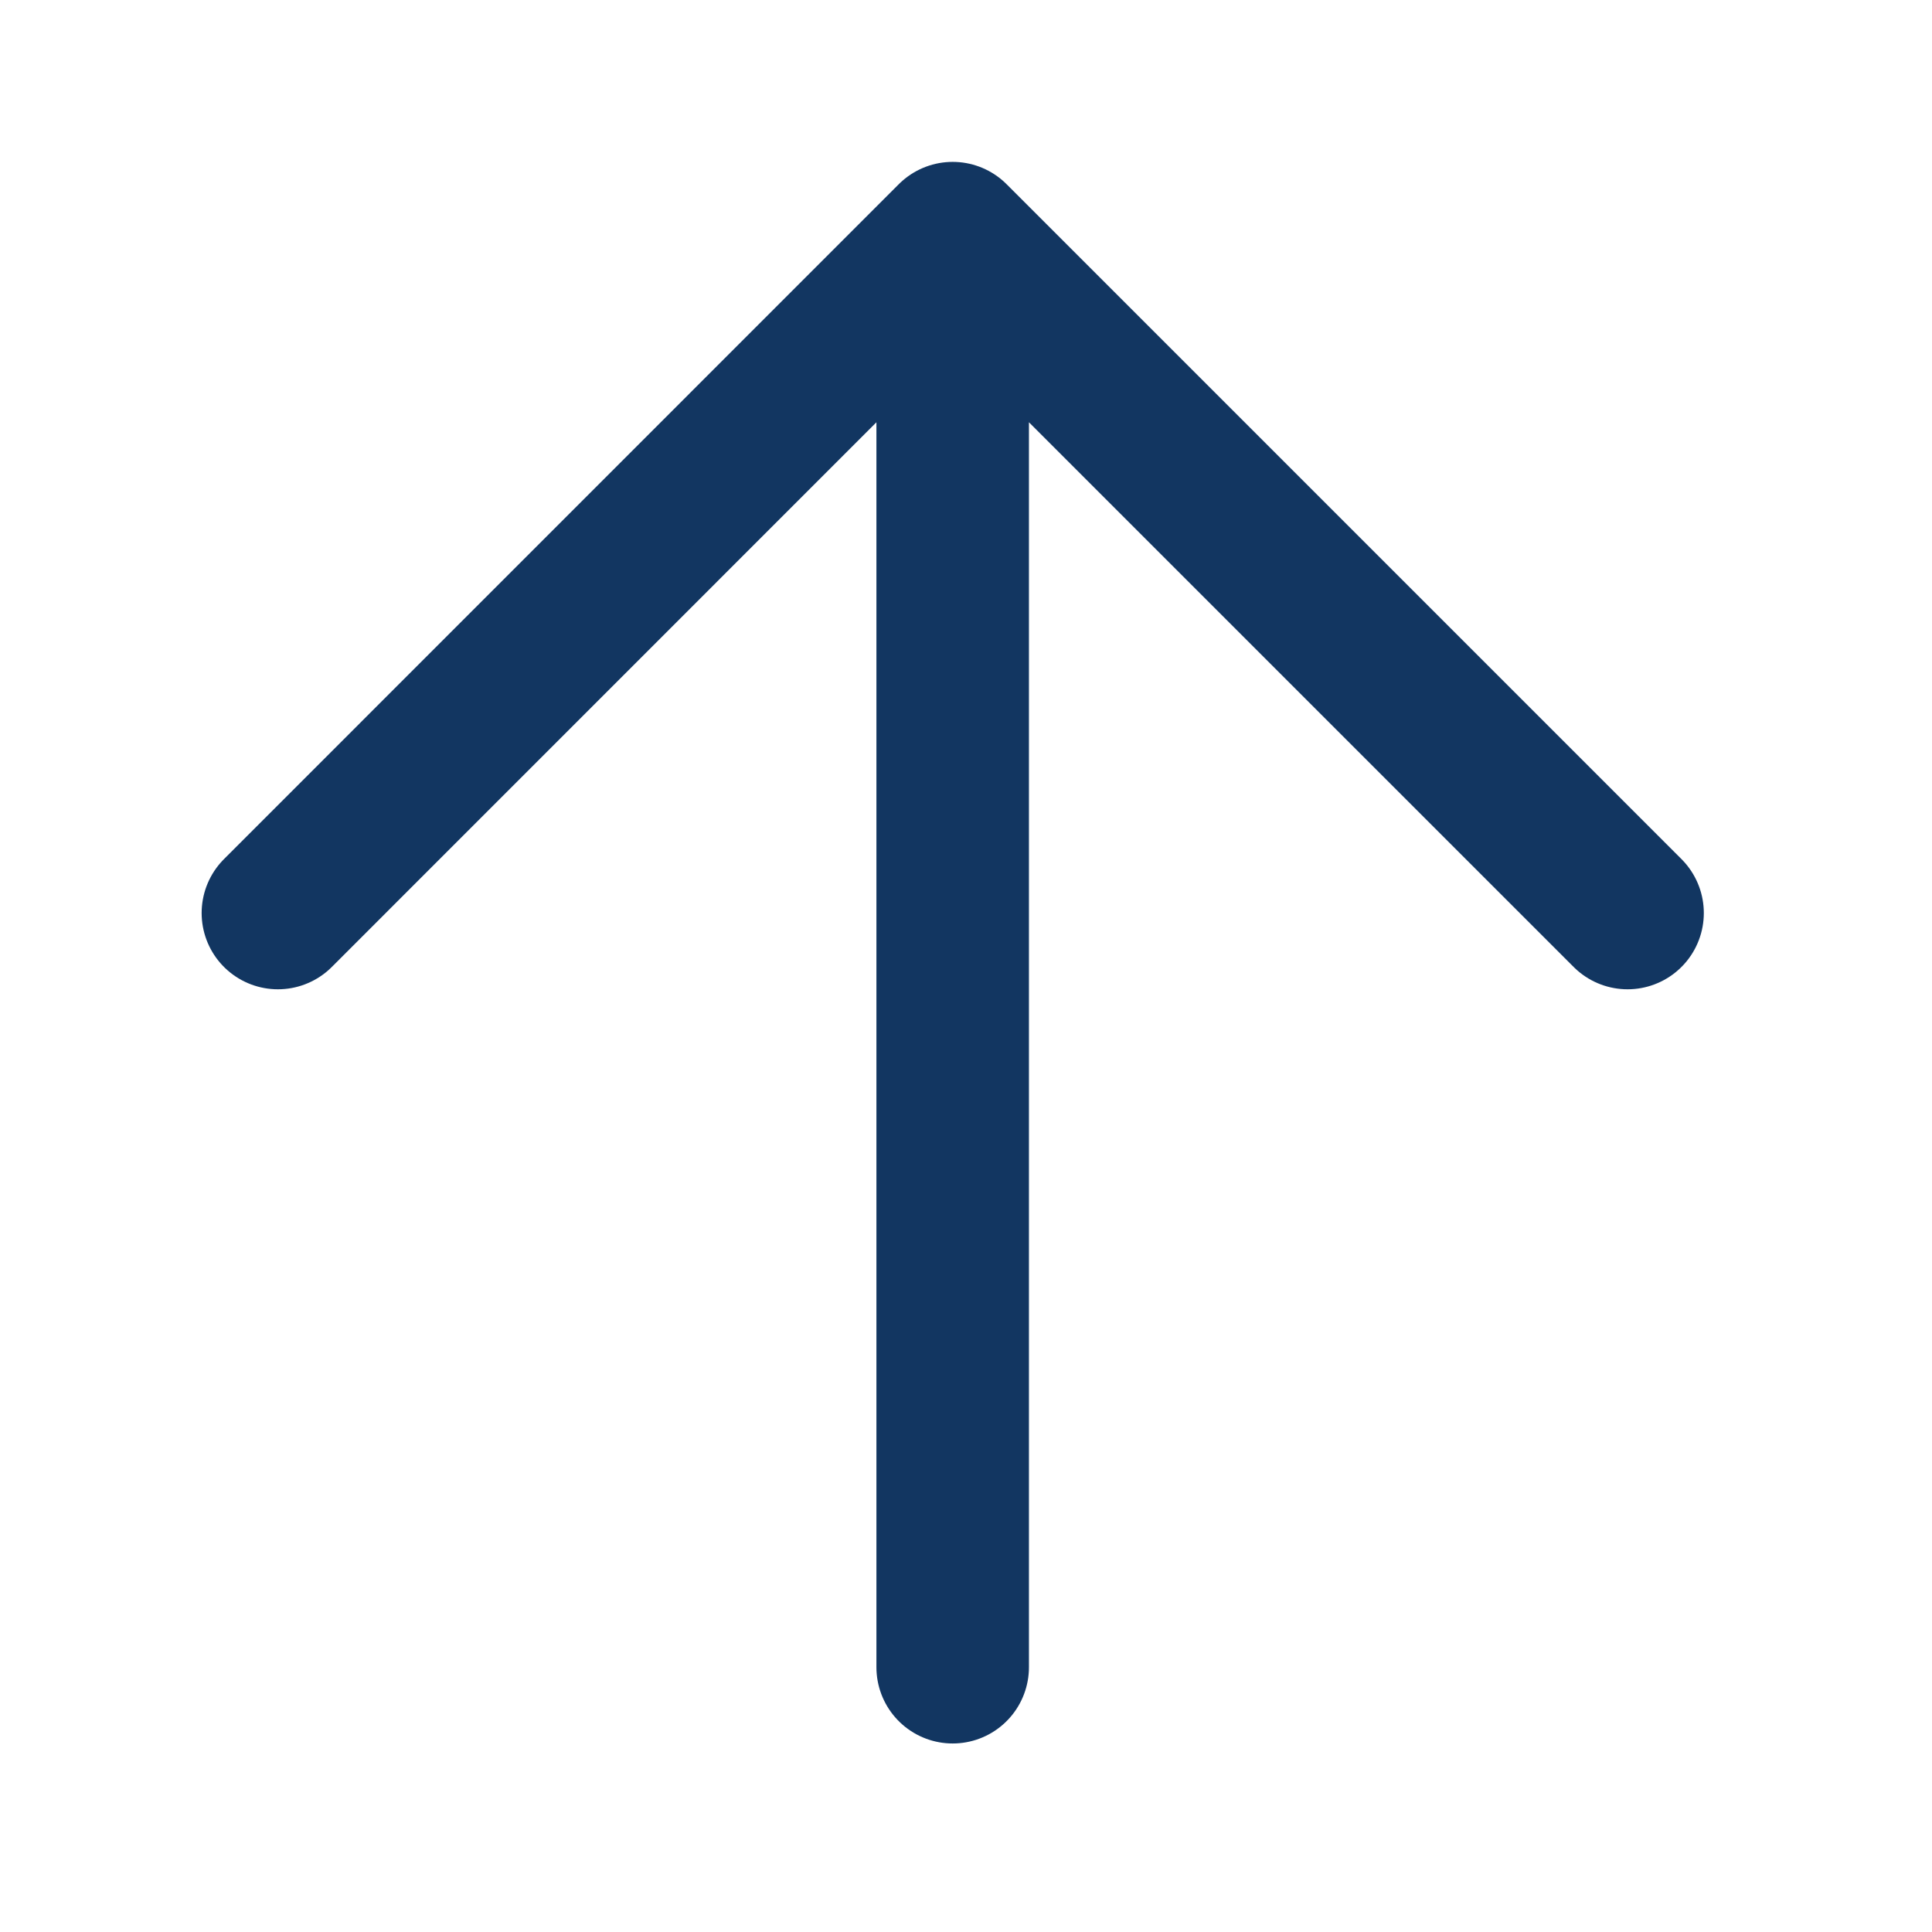<?xml version="1.0" encoding="utf-8"?>
<svg xmlns="http://www.w3.org/2000/svg" fill="none" height="100%" overflow="visible" preserveAspectRatio="none" style="display: block;" viewBox="0 0 19 19" width="100%">
<g id="Group 14">
<g id="iconoir:arrow-up">
<path d="M9.369 16.396V2.342M9.369 2.342L16.006 8.979M9.369 2.342L2.733 8.979" id="Vector" stroke="#123661" stroke-linecap="round" stroke-linejoin="round" stroke-width="1.5"/>
</g>
</g>
</svg>